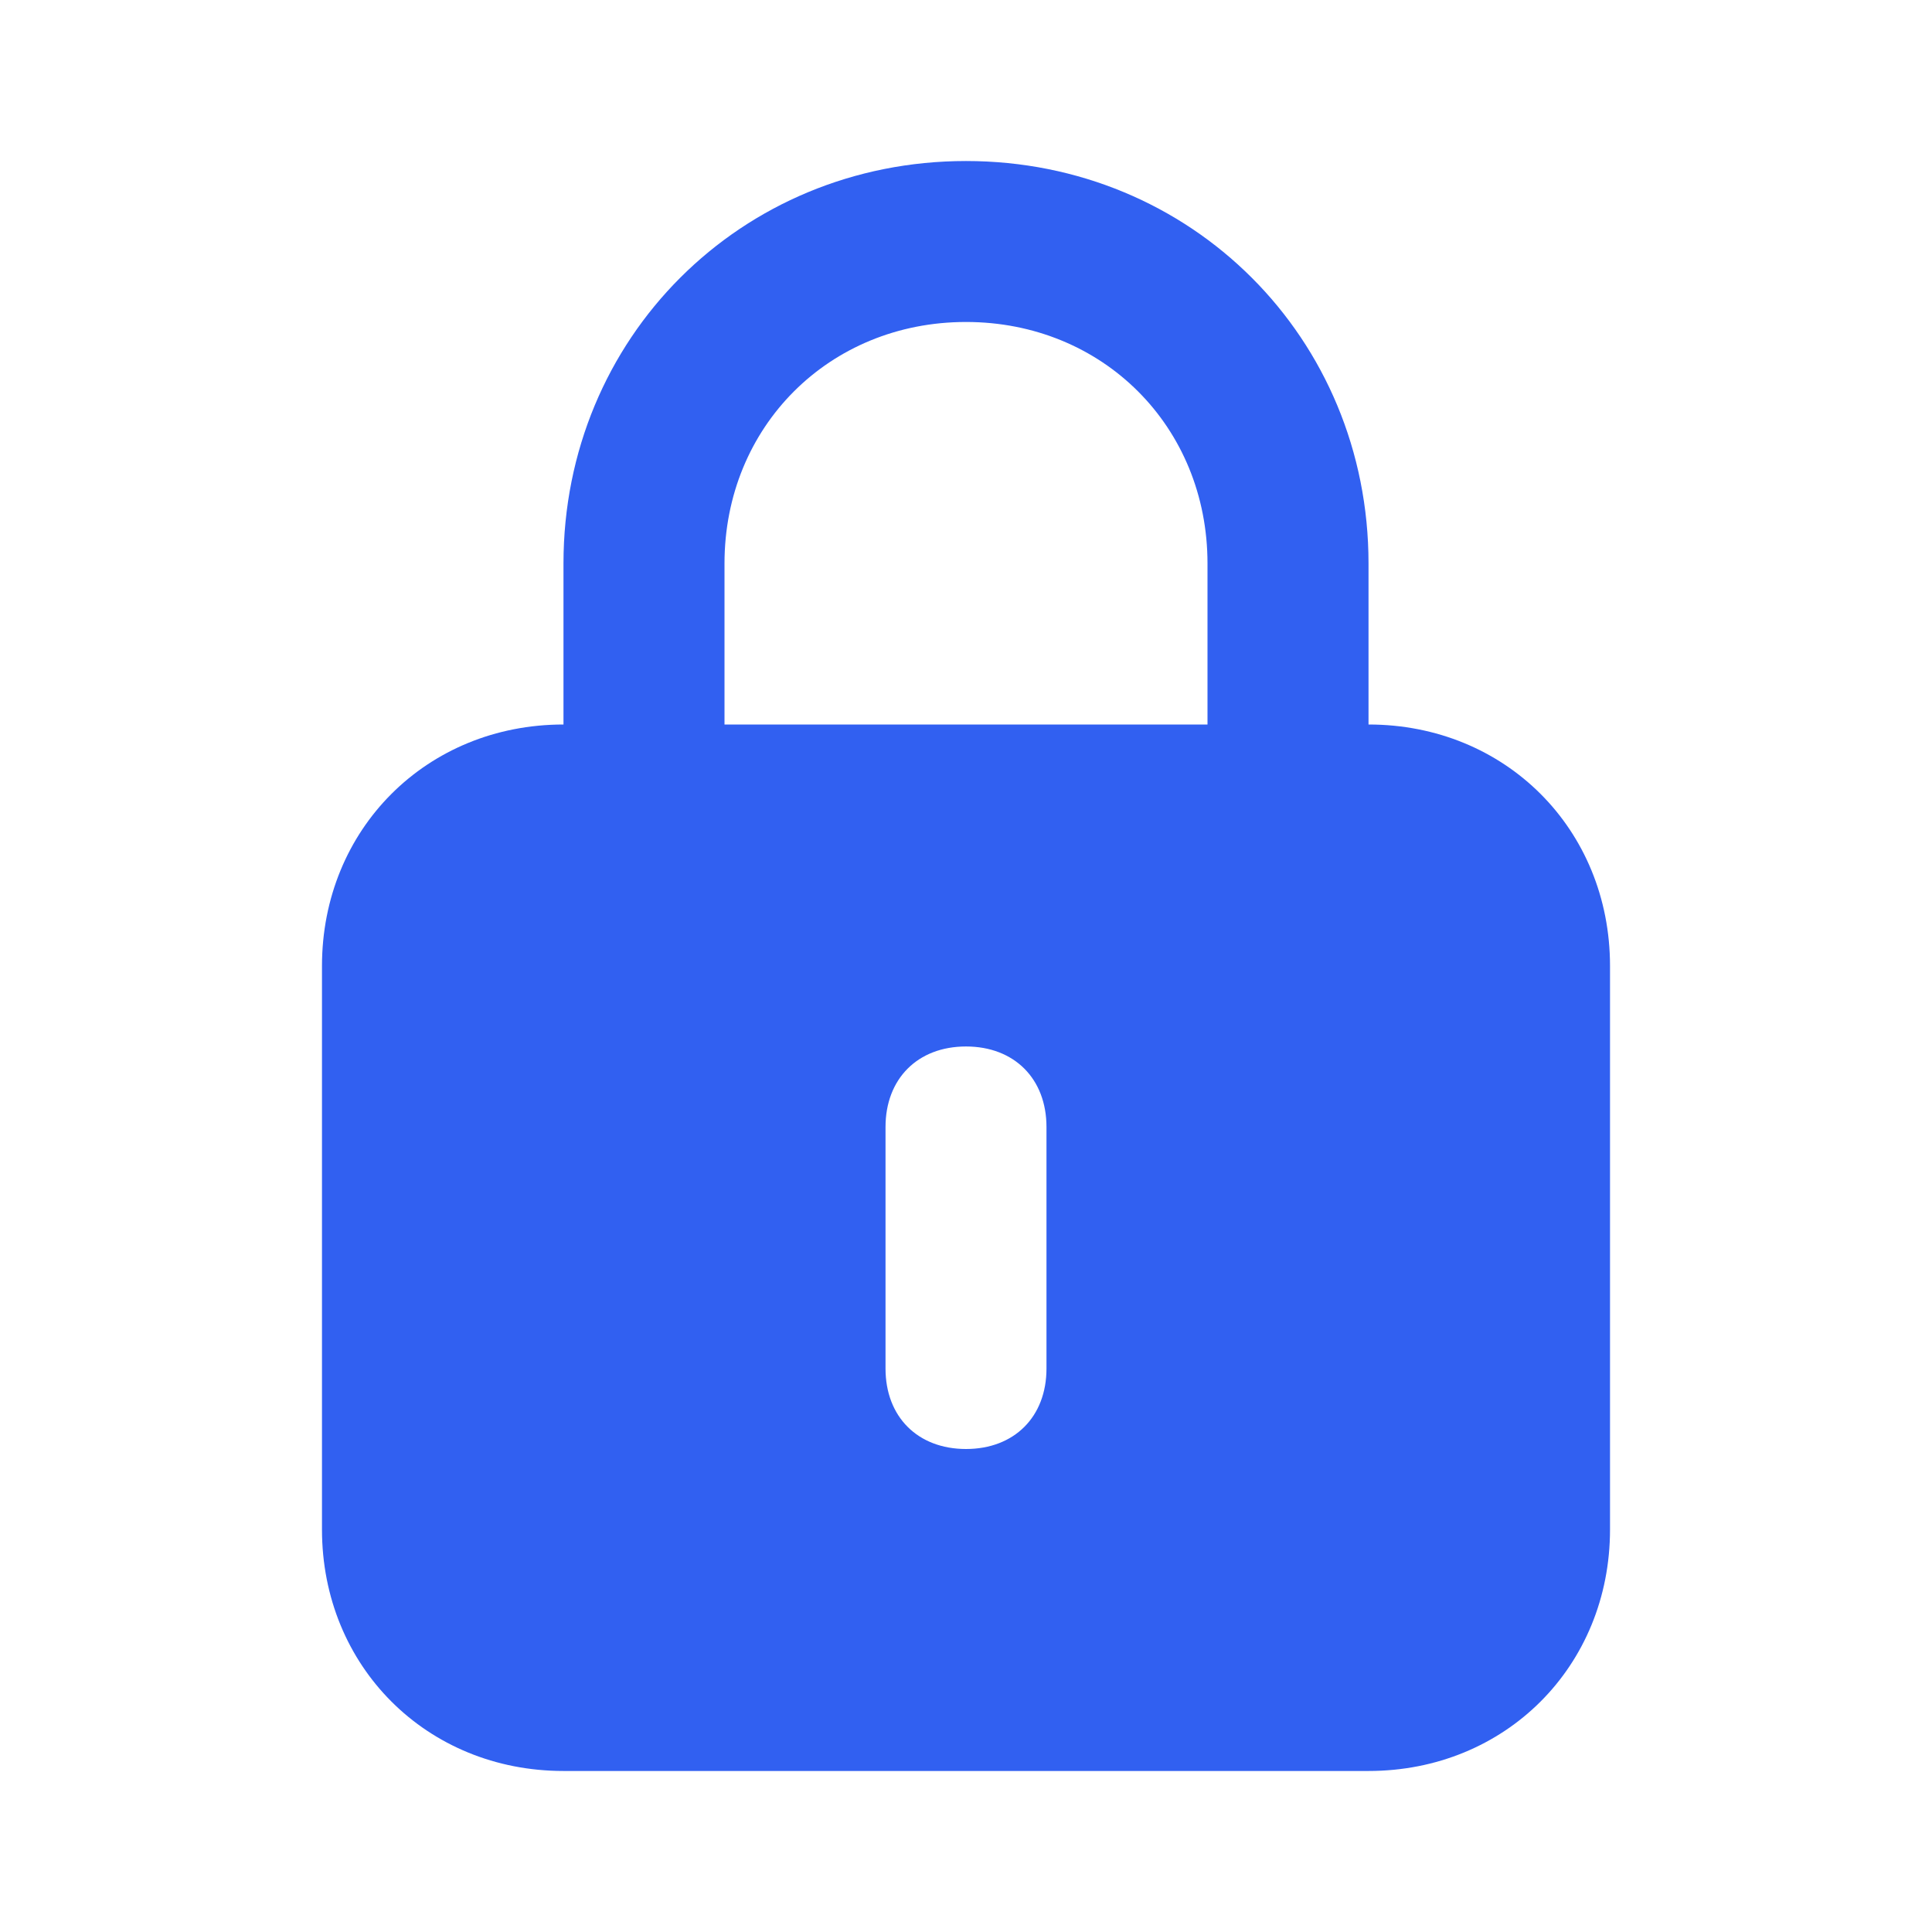 <svg width="32" height="32" viewBox="0 0 32 32" fill="none" xmlns="http://www.w3.org/2000/svg">
<path d="M22.667 12V9.333C22.667 5.6 19.733 2.667 16 2.667C12.267 2.667 9.333 5.6 9.333 9.333V12C7.067 12 5.333 13.733 5.333 16V25.333C5.333 27.6 7.067 29.333 9.333 29.333H22.667C24.933 29.333 26.667 27.6 26.667 25.333V16C26.667 13.733 24.933 12 22.667 12ZM12 9.333C12 7.067 13.733 5.333 16 5.333C18.267 5.333 20 7.067 20 9.333V12H12V9.333ZM17.333 22.667C17.333 23.467 16.8 24 16 24C15.2 24 14.667 23.467 14.667 22.667V18.667C14.667 17.867 15.2 17.333 16 17.333C16.8 17.333 17.333 17.867 17.333 18.667V22.667Z" fill="#3160F1"/>
</svg>
